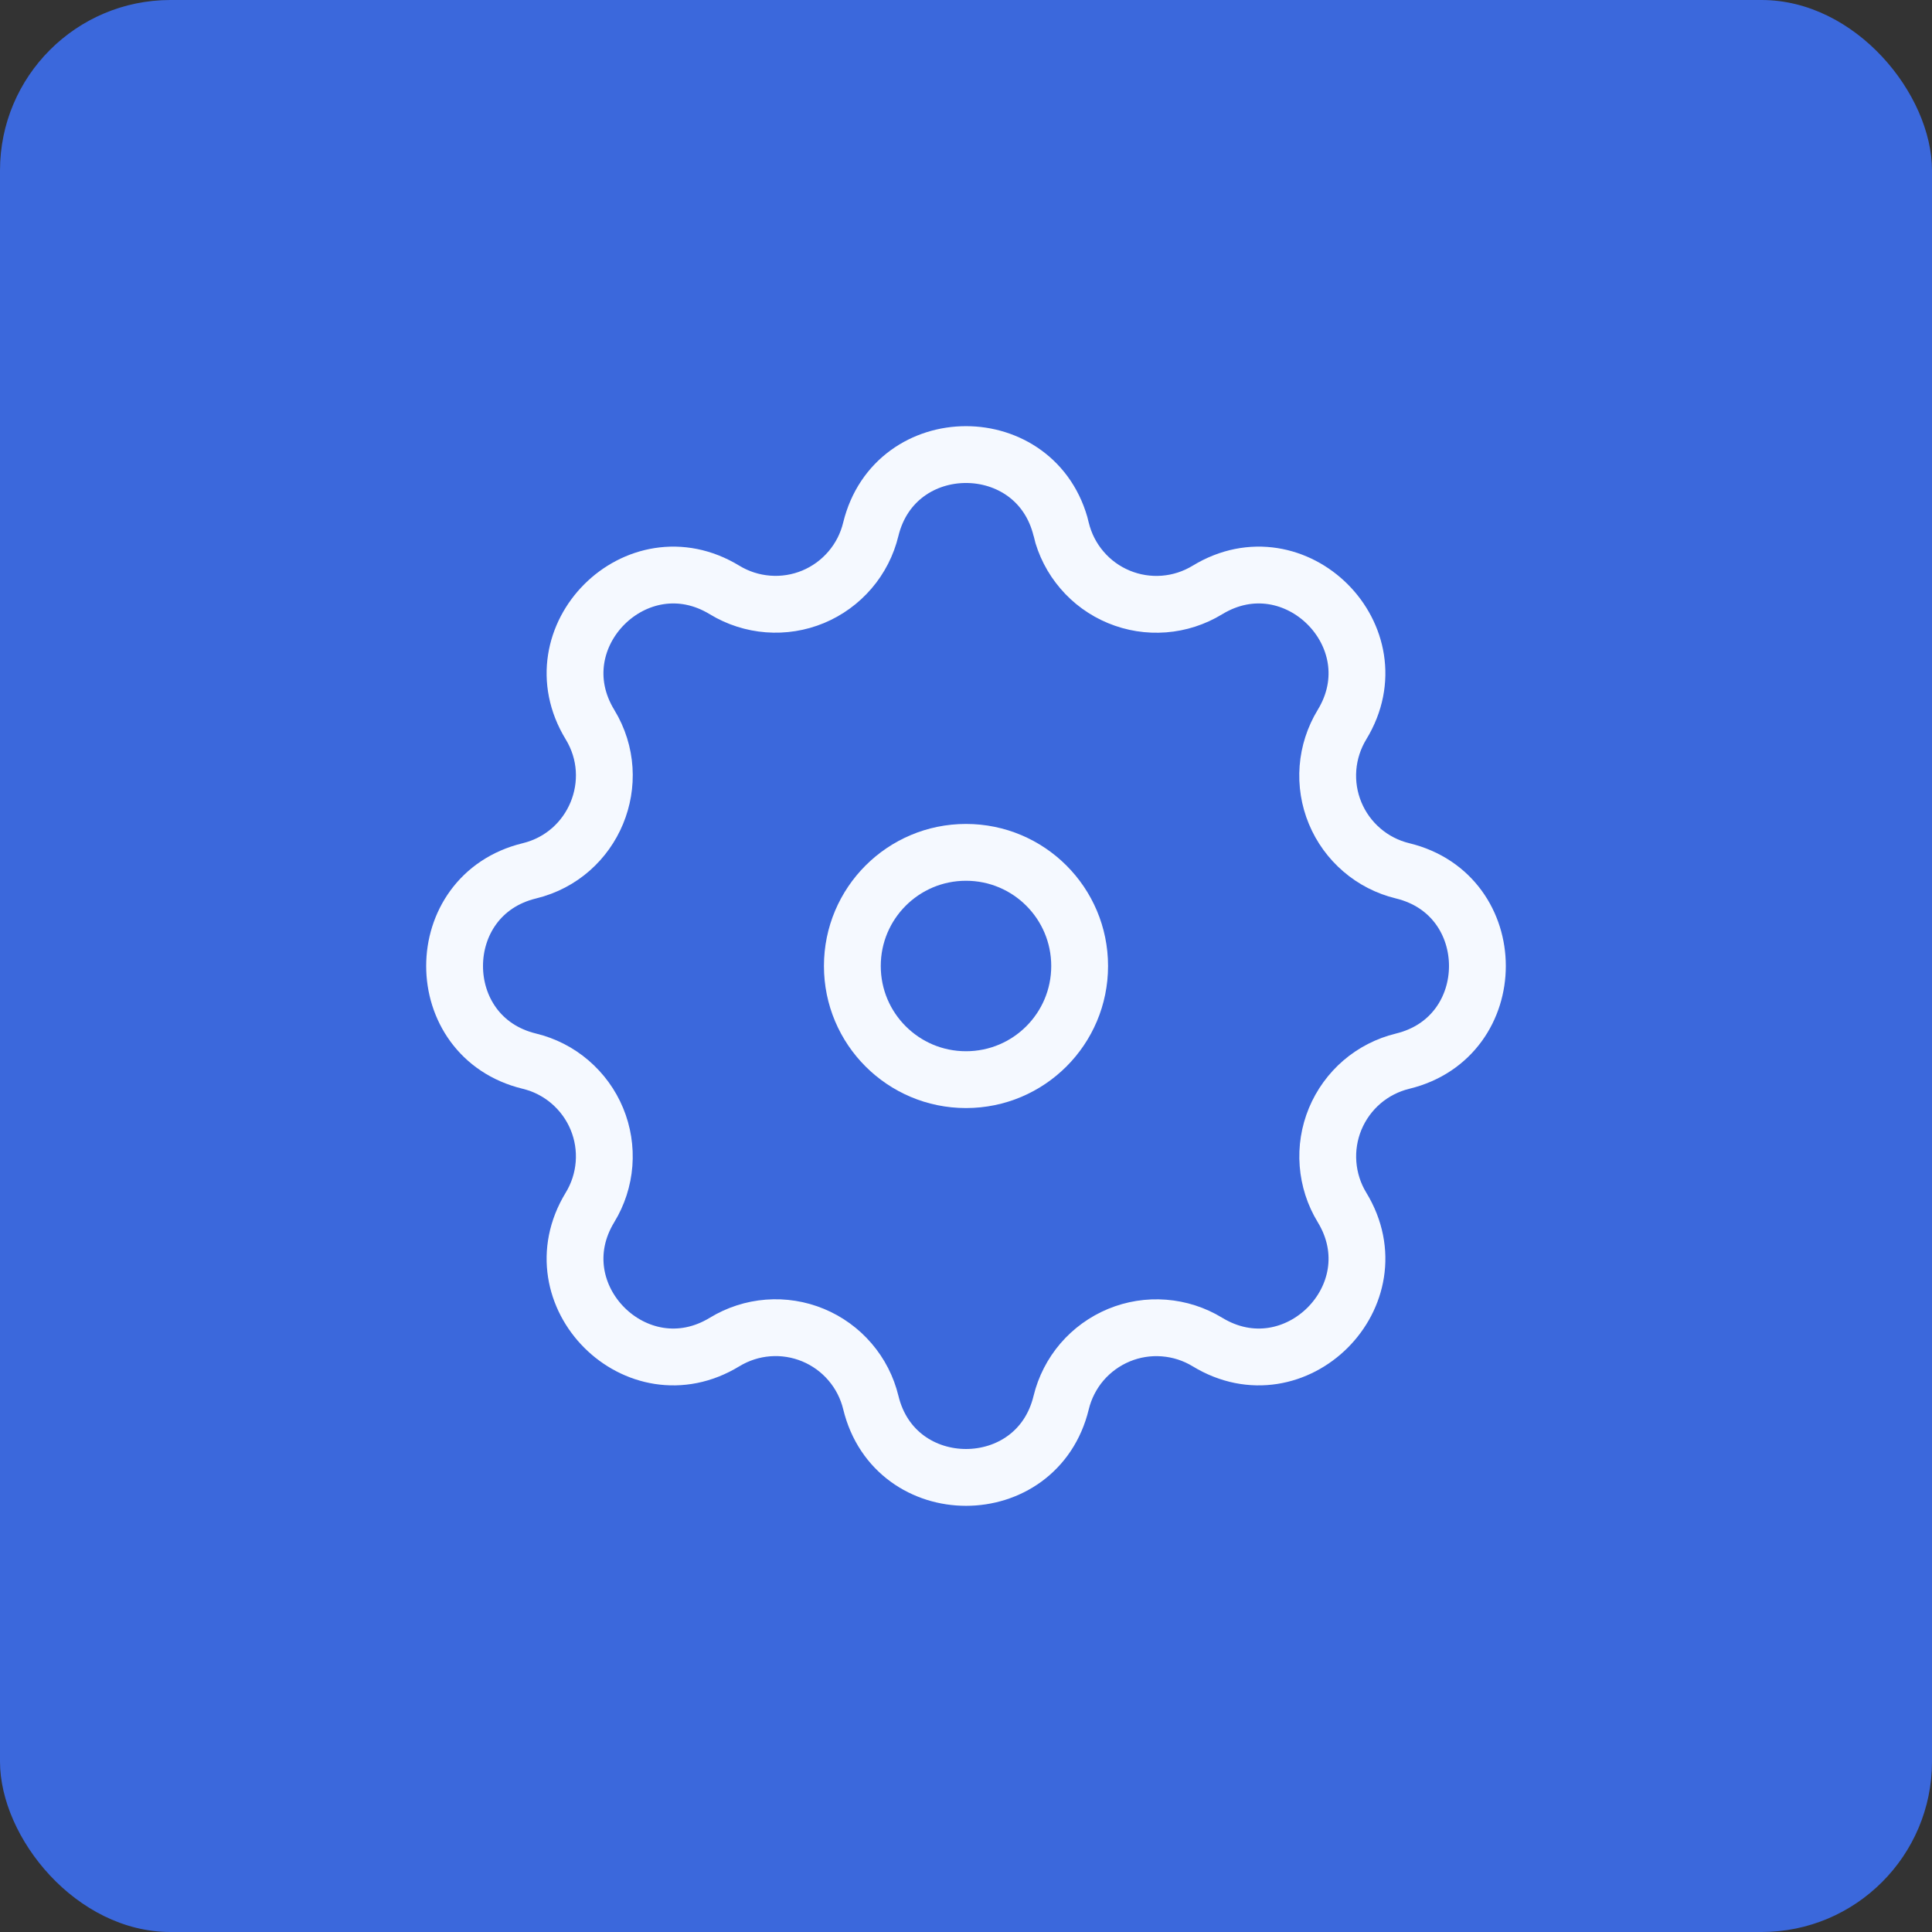 <?xml version="1.0" encoding="UTF-8"?> <svg xmlns="http://www.w3.org/2000/svg" width="34" height="34" viewBox="0 0 34 34" fill="none"><rect x="0" y="0" width="34" height="34" fill="#333333" stroke="none"/><rect width="34" height="34" rx="3" fill="#3B68DC"></rect><path fill-rule="evenodd" clip-rule="evenodd" d="M18.676 9.316C18.249 7.561 15.751 7.561 15.324 9.316C15.26 9.58 15.135 9.825 14.958 10.031C14.782 10.237 14.559 10.399 14.309 10.503C14.058 10.607 13.787 10.65 13.516 10.629C13.245 10.608 12.984 10.524 12.752 10.383C11.208 9.442 9.442 11.209 10.383 12.752C10.99 13.749 10.451 15.049 9.317 15.325C7.561 15.751 7.561 18.25 9.317 18.675C9.581 18.739 9.826 18.864 10.032 19.041C10.238 19.218 10.4 19.44 10.504 19.691C10.608 19.942 10.651 20.213 10.63 20.484C10.609 20.755 10.524 21.017 10.383 21.248C9.442 22.792 11.208 24.558 12.752 23.617C12.984 23.476 13.245 23.391 13.516 23.37C13.787 23.349 14.058 23.392 14.309 23.496C14.56 23.6 14.783 23.762 14.959 23.968C15.136 24.174 15.261 24.419 15.325 24.683C15.751 26.439 18.25 26.439 18.675 24.683C18.739 24.419 18.865 24.174 19.041 23.968C19.218 23.762 19.441 23.601 19.691 23.497C19.942 23.393 20.213 23.35 20.484 23.371C20.755 23.392 21.016 23.476 21.248 23.617C22.792 24.558 24.558 22.792 23.617 21.248C23.476 21.017 23.392 20.755 23.371 20.484C23.35 20.214 23.393 19.942 23.497 19.691C23.601 19.441 23.762 19.218 23.968 19.041C24.174 18.865 24.419 18.739 24.683 18.675C26.439 18.249 26.439 15.75 24.683 15.325C24.419 15.261 24.174 15.136 23.968 14.959C23.762 14.783 23.6 14.56 23.496 14.309C23.392 14.059 23.349 13.787 23.37 13.516C23.391 13.246 23.476 12.984 23.617 12.752C24.558 11.209 22.792 9.442 21.248 10.383C21.016 10.524 20.755 10.609 20.484 10.63C20.213 10.651 19.942 10.608 19.691 10.504C19.44 10.4 19.217 10.239 19.041 10.032C18.864 9.826 18.739 9.581 18.675 9.317L18.676 9.316Z" stroke="#F5F9FF"></path><path d="M19 17C19 18.105 18.105 19 17 19C15.895 19 15 18.105 15 17C15 15.895 15.895 15 17 15C18.105 15 19 15.895 19 17Z" stroke="#F5F9FF"></path></svg> 
